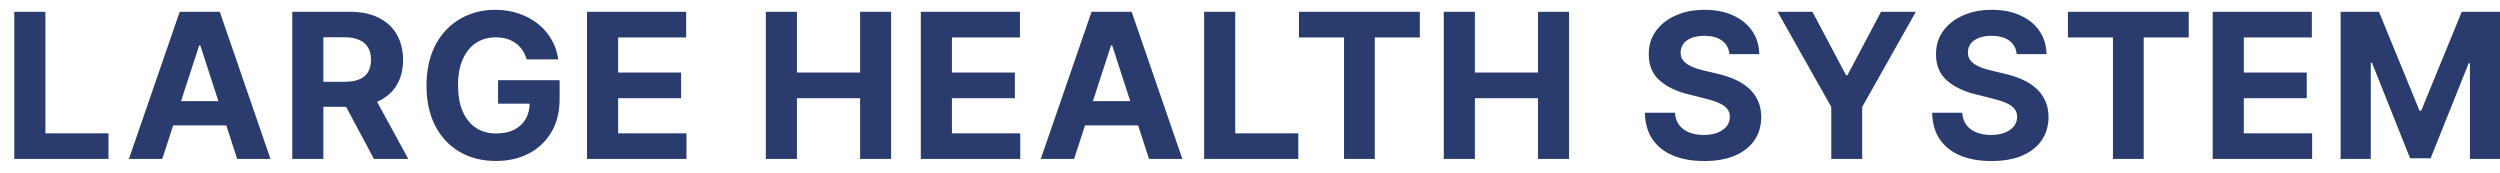 <svg xmlns="http://www.w3.org/2000/svg" fill="none" viewBox="0 0 173 12" height="12" width="173">
<g clip-path="url(#clip0_1509_67)">
<path fill="#12275E" d="M0.989 11V0.818H3.142V9.225H7.507V11H0.989ZM11.227 11H8.92L12.435 0.818H15.209L18.719 11H16.413L13.862 3.145H13.783L11.227 11ZM11.083 6.998H16.532V8.678H11.083V6.998ZM20.225 11V0.818H24.242C25.011 0.818 25.667 0.956 26.211 1.231C26.758 1.503 27.174 1.889 27.459 2.389C27.747 2.886 27.891 3.471 27.891 4.144C27.891 4.82 27.745 5.402 27.453 5.889C27.162 6.373 26.739 6.744 26.186 7.003C25.636 7.261 24.969 7.391 24.187 7.391H21.498V5.66H23.839C24.25 5.66 24.591 5.604 24.863 5.491C25.135 5.379 25.337 5.21 25.47 4.984C25.606 4.759 25.674 4.479 25.674 4.144C25.674 3.806 25.606 3.521 25.47 3.289C25.337 3.057 25.133 2.881 24.858 2.762C24.587 2.639 24.244 2.578 23.829 2.578H22.378V11H20.225ZM25.723 6.366L28.254 11H25.878L23.402 6.366H25.723ZM36.444 4.109C36.374 3.867 36.276 3.654 36.151 3.468C36.025 3.279 35.87 3.12 35.688 2.991C35.509 2.858 35.304 2.757 35.072 2.687C34.843 2.618 34.589 2.583 34.311 2.583C33.791 2.583 33.333 2.712 32.939 2.971C32.548 3.229 32.243 3.606 32.024 4.099C31.805 4.59 31.696 5.19 31.696 5.899C31.696 6.608 31.804 7.212 32.019 7.709C32.234 8.206 32.539 8.585 32.934 8.847C33.328 9.106 33.794 9.235 34.331 9.235C34.818 9.235 35.234 9.149 35.579 8.977C35.927 8.801 36.192 8.554 36.374 8.236C36.56 7.918 36.653 7.541 36.653 7.107L37.09 7.172H34.465V5.551H38.726V6.834C38.726 7.729 38.537 8.498 38.159 9.141C37.781 9.78 37.261 10.274 36.598 10.622C35.935 10.967 35.176 11.139 34.321 11.139C33.366 11.139 32.528 10.929 31.805 10.508C31.083 10.084 30.519 9.482 30.115 8.703C29.714 7.921 29.513 6.993 29.513 5.919C29.513 5.094 29.633 4.358 29.871 3.712C30.113 3.062 30.451 2.512 30.886 2.061C31.32 1.61 31.825 1.267 32.402 1.032C32.979 0.797 33.603 0.679 34.276 0.679C34.853 0.679 35.39 0.763 35.887 0.933C36.384 1.098 36.825 1.334 37.209 1.638C37.597 1.943 37.914 2.306 38.159 2.727C38.404 3.145 38.562 3.606 38.631 4.109H36.444ZM40.623 11V0.818H47.483V2.593H42.775V5.019H47.13V6.794H42.775V9.225H47.503V11H40.623ZM52.995 11V0.818H55.148V5.019H59.518V0.818H61.666V11H59.518V6.794H55.148V11H52.995ZM63.721 11V0.818H70.581V2.593H65.873V5.019H70.228V6.794H65.873V9.225H70.601V11H63.721ZM74.328 11H72.021L75.536 0.818H78.31L81.82 11H79.513L76.963 3.145H76.883L74.328 11ZM74.184 6.998H79.632V8.678H74.184V6.998ZM83.326 11V0.818H85.478V9.225H89.843V11H83.326ZM89.889 2.593V0.818H98.252V2.593H95.135V11H93.007V2.593H89.889ZM99.909 11V0.818H102.062V5.019H106.432V0.818H108.579V11H106.432V6.794H102.062V11H99.909ZM119.678 3.746C119.638 3.345 119.467 3.034 119.166 2.812C118.864 2.59 118.455 2.479 117.938 2.479C117.586 2.479 117.29 2.528 117.048 2.628C116.806 2.724 116.62 2.858 116.491 3.031C116.365 3.203 116.302 3.398 116.302 3.617C116.295 3.799 116.334 3.959 116.416 4.094C116.503 4.23 116.62 4.348 116.769 4.447C116.919 4.544 117.091 4.628 117.286 4.701C117.482 4.771 117.691 4.83 117.913 4.88L118.828 5.099C119.272 5.198 119.679 5.331 120.051 5.496C120.422 5.662 120.743 5.866 121.015 6.108C121.287 6.35 121.497 6.635 121.647 6.963C121.799 7.291 121.877 7.667 121.88 8.092C121.877 8.715 121.718 9.255 121.403 9.712C121.091 10.166 120.641 10.519 120.051 10.771C119.464 11.02 118.756 11.144 117.928 11.144C117.106 11.144 116.39 11.018 115.78 10.766C115.174 10.514 114.7 10.142 114.358 9.648C114.02 9.151 113.843 8.536 113.826 7.803H115.909C115.933 8.145 116.03 8.43 116.203 8.658C116.378 8.884 116.612 9.054 116.904 9.17C117.199 9.283 117.532 9.339 117.903 9.339C118.268 9.339 118.584 9.286 118.853 9.18C119.124 9.074 119.335 8.927 119.484 8.738C119.633 8.549 119.708 8.332 119.708 8.087C119.708 7.858 119.64 7.666 119.504 7.51C119.371 7.354 119.176 7.222 118.917 7.112C118.662 7.003 118.349 6.903 117.978 6.814L116.869 6.535C116.01 6.327 115.333 6 114.835 5.556C114.338 5.112 114.091 4.514 114.095 3.761C114.091 3.145 114.255 2.606 114.587 2.146C114.922 1.685 115.381 1.325 115.964 1.067C116.547 0.808 117.21 0.679 117.953 0.679C118.708 0.679 119.368 0.808 119.931 1.067C120.498 1.325 120.939 1.685 121.254 2.146C121.569 2.606 121.731 3.14 121.741 3.746H119.678ZM123.012 0.818H125.423L127.745 5.203H127.844L130.166 0.818H132.577L128.863 7.401V11H126.725V7.401L123.012 0.818ZM139.556 3.746C139.516 3.345 139.346 3.034 139.044 2.812C138.742 2.59 138.333 2.479 137.816 2.479C137.465 2.479 137.168 2.528 136.926 2.628C136.684 2.724 136.499 2.858 136.369 3.031C136.243 3.203 136.18 3.398 136.18 3.617C136.174 3.799 136.212 3.959 136.295 4.094C136.381 4.23 136.499 4.348 136.648 4.447C136.797 4.544 136.969 4.628 137.165 4.701C137.36 4.771 137.569 4.83 137.791 4.88L138.706 5.099C139.15 5.198 139.558 5.331 139.929 5.496C140.3 5.662 140.622 5.866 140.894 6.108C141.165 6.35 141.376 6.635 141.525 6.963C141.677 7.291 141.755 7.667 141.759 8.092C141.755 8.715 141.596 9.255 141.281 9.712C140.97 10.166 140.519 10.519 139.929 10.771C139.342 11.02 138.635 11.144 137.806 11.144C136.984 11.144 136.268 11.018 135.658 10.766C135.052 10.514 134.578 10.142 134.237 9.648C133.898 9.151 133.721 8.536 133.705 7.803H135.788C135.811 8.145 135.909 8.43 136.081 8.658C136.257 8.884 136.49 9.054 136.782 9.17C137.077 9.283 137.41 9.339 137.781 9.339C138.146 9.339 138.462 9.286 138.731 9.18C139.003 9.074 139.213 8.927 139.362 8.738C139.511 8.549 139.586 8.332 139.586 8.087C139.586 7.858 139.518 7.666 139.382 7.51C139.25 7.354 139.054 7.222 138.795 7.112C138.54 7.003 138.227 6.903 137.856 6.814L136.747 6.535C135.889 6.327 135.211 6 134.714 5.556C134.217 5.112 133.97 4.514 133.973 3.761C133.97 3.145 134.134 2.606 134.465 2.146C134.8 1.685 135.259 1.325 135.842 1.067C136.426 0.808 137.089 0.679 137.831 0.679C138.587 0.679 139.246 0.808 139.81 1.067C140.376 1.325 140.817 1.685 141.132 2.146C141.447 2.606 141.609 3.14 141.619 3.746H139.556ZM143.099 2.593V0.818H151.461V2.593H148.344V11H146.216V2.593H143.099ZM153.118 11V0.818H159.979V2.593H155.271V5.019H159.626V6.794H155.271V9.225H159.999V11H153.118ZM161.97 0.818H164.625L167.429 7.659H167.548L170.352 0.818H173.007V11H170.919V4.373H170.835L168.2 10.95H166.778L164.143 4.348H164.058V11H161.97V0.818Z" opacity="0.9"></path>
</g>
<defs>
<clipPath id="clip0_1509_67">
<rect fill="white" height="12" width="173"></rect>
</clipPath>
</defs>
</svg>
